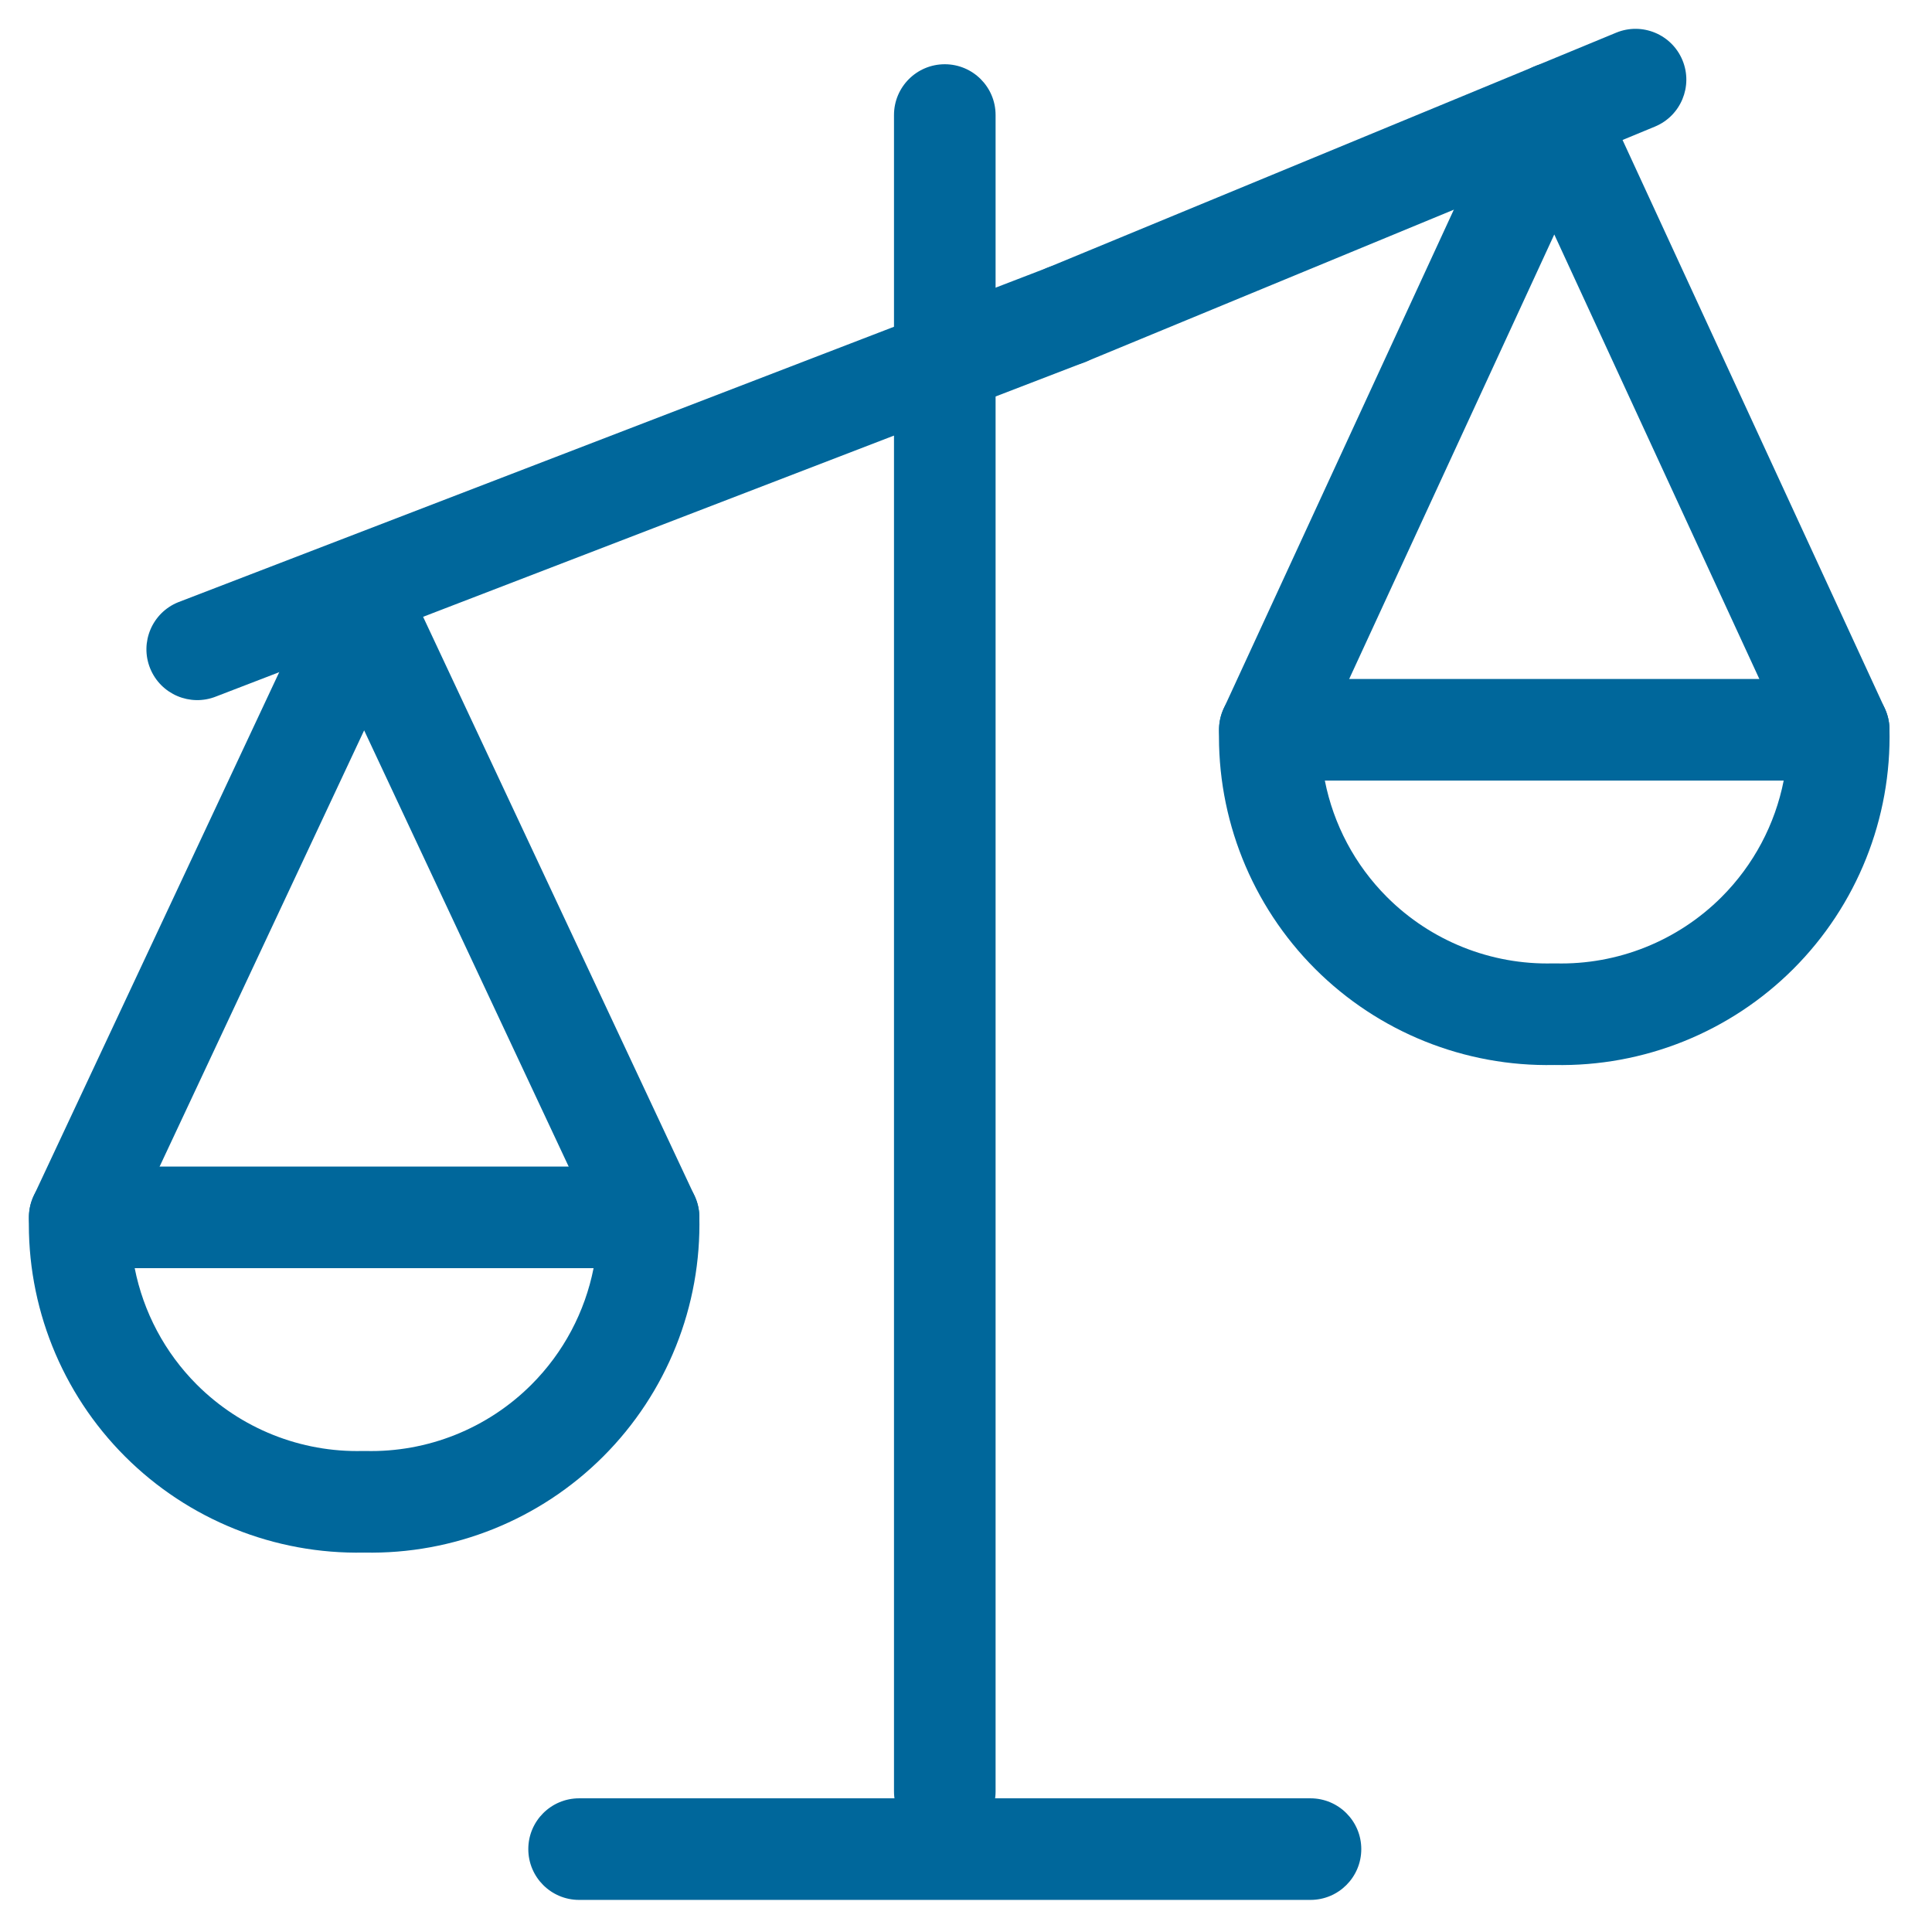     <svg version="1.2" xmlns="http://www.w3.org/2000/svg" xmlns:xlink="http://www.w3.org/1999/xlink" overflow="visible" preserveAspectRatio="none" viewBox="0 0 67 67" height="20" width="20"><g transform="translate(1, 1)"><desc>Created with Sketch.</desc><g fill-rule="evenodd" fill="none" stroke-width="1" stroke="none" id="Icons_1576112364647"><g fill-rule="nonzero" fill="#000000" id="Icon-PortfolioVsBenchmark_1576112364647"><path id="Shape_1576112364647" d="M30.003,2.989 L30.003,61.125 C30.003,62.098 30.792,62.887 31.764,62.887 C32.737,62.887 33.526,62.098 33.526,61.125 L33.526,2.989 C33.526,2.016 32.737,1.228 31.764,1.228 C30.792,1.228 30.003,2.016 30.003,2.989 Z" vector-effect="non-scaling-stroke" style="fill: rgb(0, 103, 155);"/><path id="Shape_1576112364647" d="M19.897,41.964 C20.31,42.845 21.359,43.224 22.239,42.811 C23.12,42.398 23.499,41.349 23.086,40.469 L13.223,19.431 C12.589,18.079 10.667,18.079 10.033,19.431 L0.17,40.469 C-0.243,41.349 0.136,42.398 1.017,42.811 C1.897,43.224 2.946,42.845 3.359,41.964 L11.628,24.328 L19.897,41.964 Z" vector-effect="non-scaling-stroke" style="fill: rgb(0, 103, 155);"/><path id="Shape_1576112364647" d="M19.92,49.509 C22.126,47.304 23.33,44.29 23.252,41.173 C23.229,40.217 22.447,39.455 21.492,39.455 L1.764,39.455 C0.809,39.455 0.027,40.217 0.004,41.173 C-0.074,44.29 1.13,47.304 3.336,49.509 C5.531,51.704 8.526,52.907 11.628,52.842 C14.73,52.907 17.725,51.704 19.92,49.509 Z M19.585,42.978 C19.285,44.496 18.542,45.906 17.429,47.018 C15.906,48.541 13.825,49.373 11.672,49.319 L11.584,49.319 C9.431,49.373 7.35,48.541 5.826,47.018 C4.714,45.906 3.971,44.496 3.671,42.978 L19.585,42.978 Z" vector-effect="non-scaling-stroke" style="fill: rgb(0, 103, 155);"/><path id="Shape_1576112364647" d="M61.165,25.045 C61.572,25.928 62.619,26.314 63.502,25.907 C64.385,25.499 64.771,24.453 64.364,23.569 L54.5,2.188 C53.871,0.823 51.931,0.823 51.301,2.188 L41.438,23.569 C41.03,24.453 41.416,25.499 42.299,25.907 C43.183,26.314 44.229,25.928 44.636,25.045 L52.901,7.131 L61.165,25.045 Z" vector-effect="non-scaling-stroke" style="fill: rgb(0, 103, 155);"/><path id="Shape_1576112364647" d="M44.608,32.6 C42.403,30.394 41.199,27.381 41.276,24.263 C41.3,23.308 42.081,22.546 43.037,22.546 L62.764,22.546 C63.72,22.546 64.501,23.308 64.525,24.263 C64.603,27.381 63.398,30.394 61.193,32.6 C58.998,34.795 56.003,35.998 52.901,35.933 C49.799,35.998 46.803,34.795 44.608,32.6 Z M47.099,30.109 C48.622,31.632 50.703,32.464 52.857,32.41 L52.945,32.41 C55.098,32.464 57.179,31.632 58.702,30.109 C59.814,28.997 60.558,27.587 60.857,26.069 L44.944,26.069 C45.243,27.587 45.987,28.997 47.099,30.109 Z" vector-effect="non-scaling-stroke" style="fill: rgb(0, 103, 155);"/><path id="Shape_1576112364647" d="M36.647,11.548 L56.392,3.39 C57.291,3.018 57.718,1.988 57.347,1.089 C56.975,0.19 55.945,-0.238 55.046,0.134 L35.302,8.293 C34.403,8.664 33.975,9.694 34.347,10.593 C34.718,11.492 35.748,11.92 36.647,11.548 Z" vector-effect="non-scaling-stroke" style="fill: rgb(0, 103, 155);"/><path id="Shape_1576112364647" d="M6.5,23.151 L36.635,11.553 C37.537,11.188 37.972,10.162 37.608,9.26 C37.243,8.358 36.216,7.923 35.314,8.288 L5.179,19.885 C4.277,20.25 3.842,21.277 4.207,22.178 C4.572,23.08 5.598,23.515 6.5,23.151 Z" vector-effect="non-scaling-stroke" style="fill: rgb(0, 103, 155);"/><path id="Shape_1576112364647" d="M19.083,64.887 L44.446,64.887 C45.419,64.887 46.208,64.098 46.208,63.125 C46.208,62.153 45.419,61.364 44.446,61.364 L19.083,61.364 C18.11,61.364 17.321,62.153 17.321,63.125 C17.321,64.098 18.11,64.887 19.083,64.887 Z" vector-effect="non-scaling-stroke" style="fill: rgb(0, 103, 155);"/></g></g></g></svg>